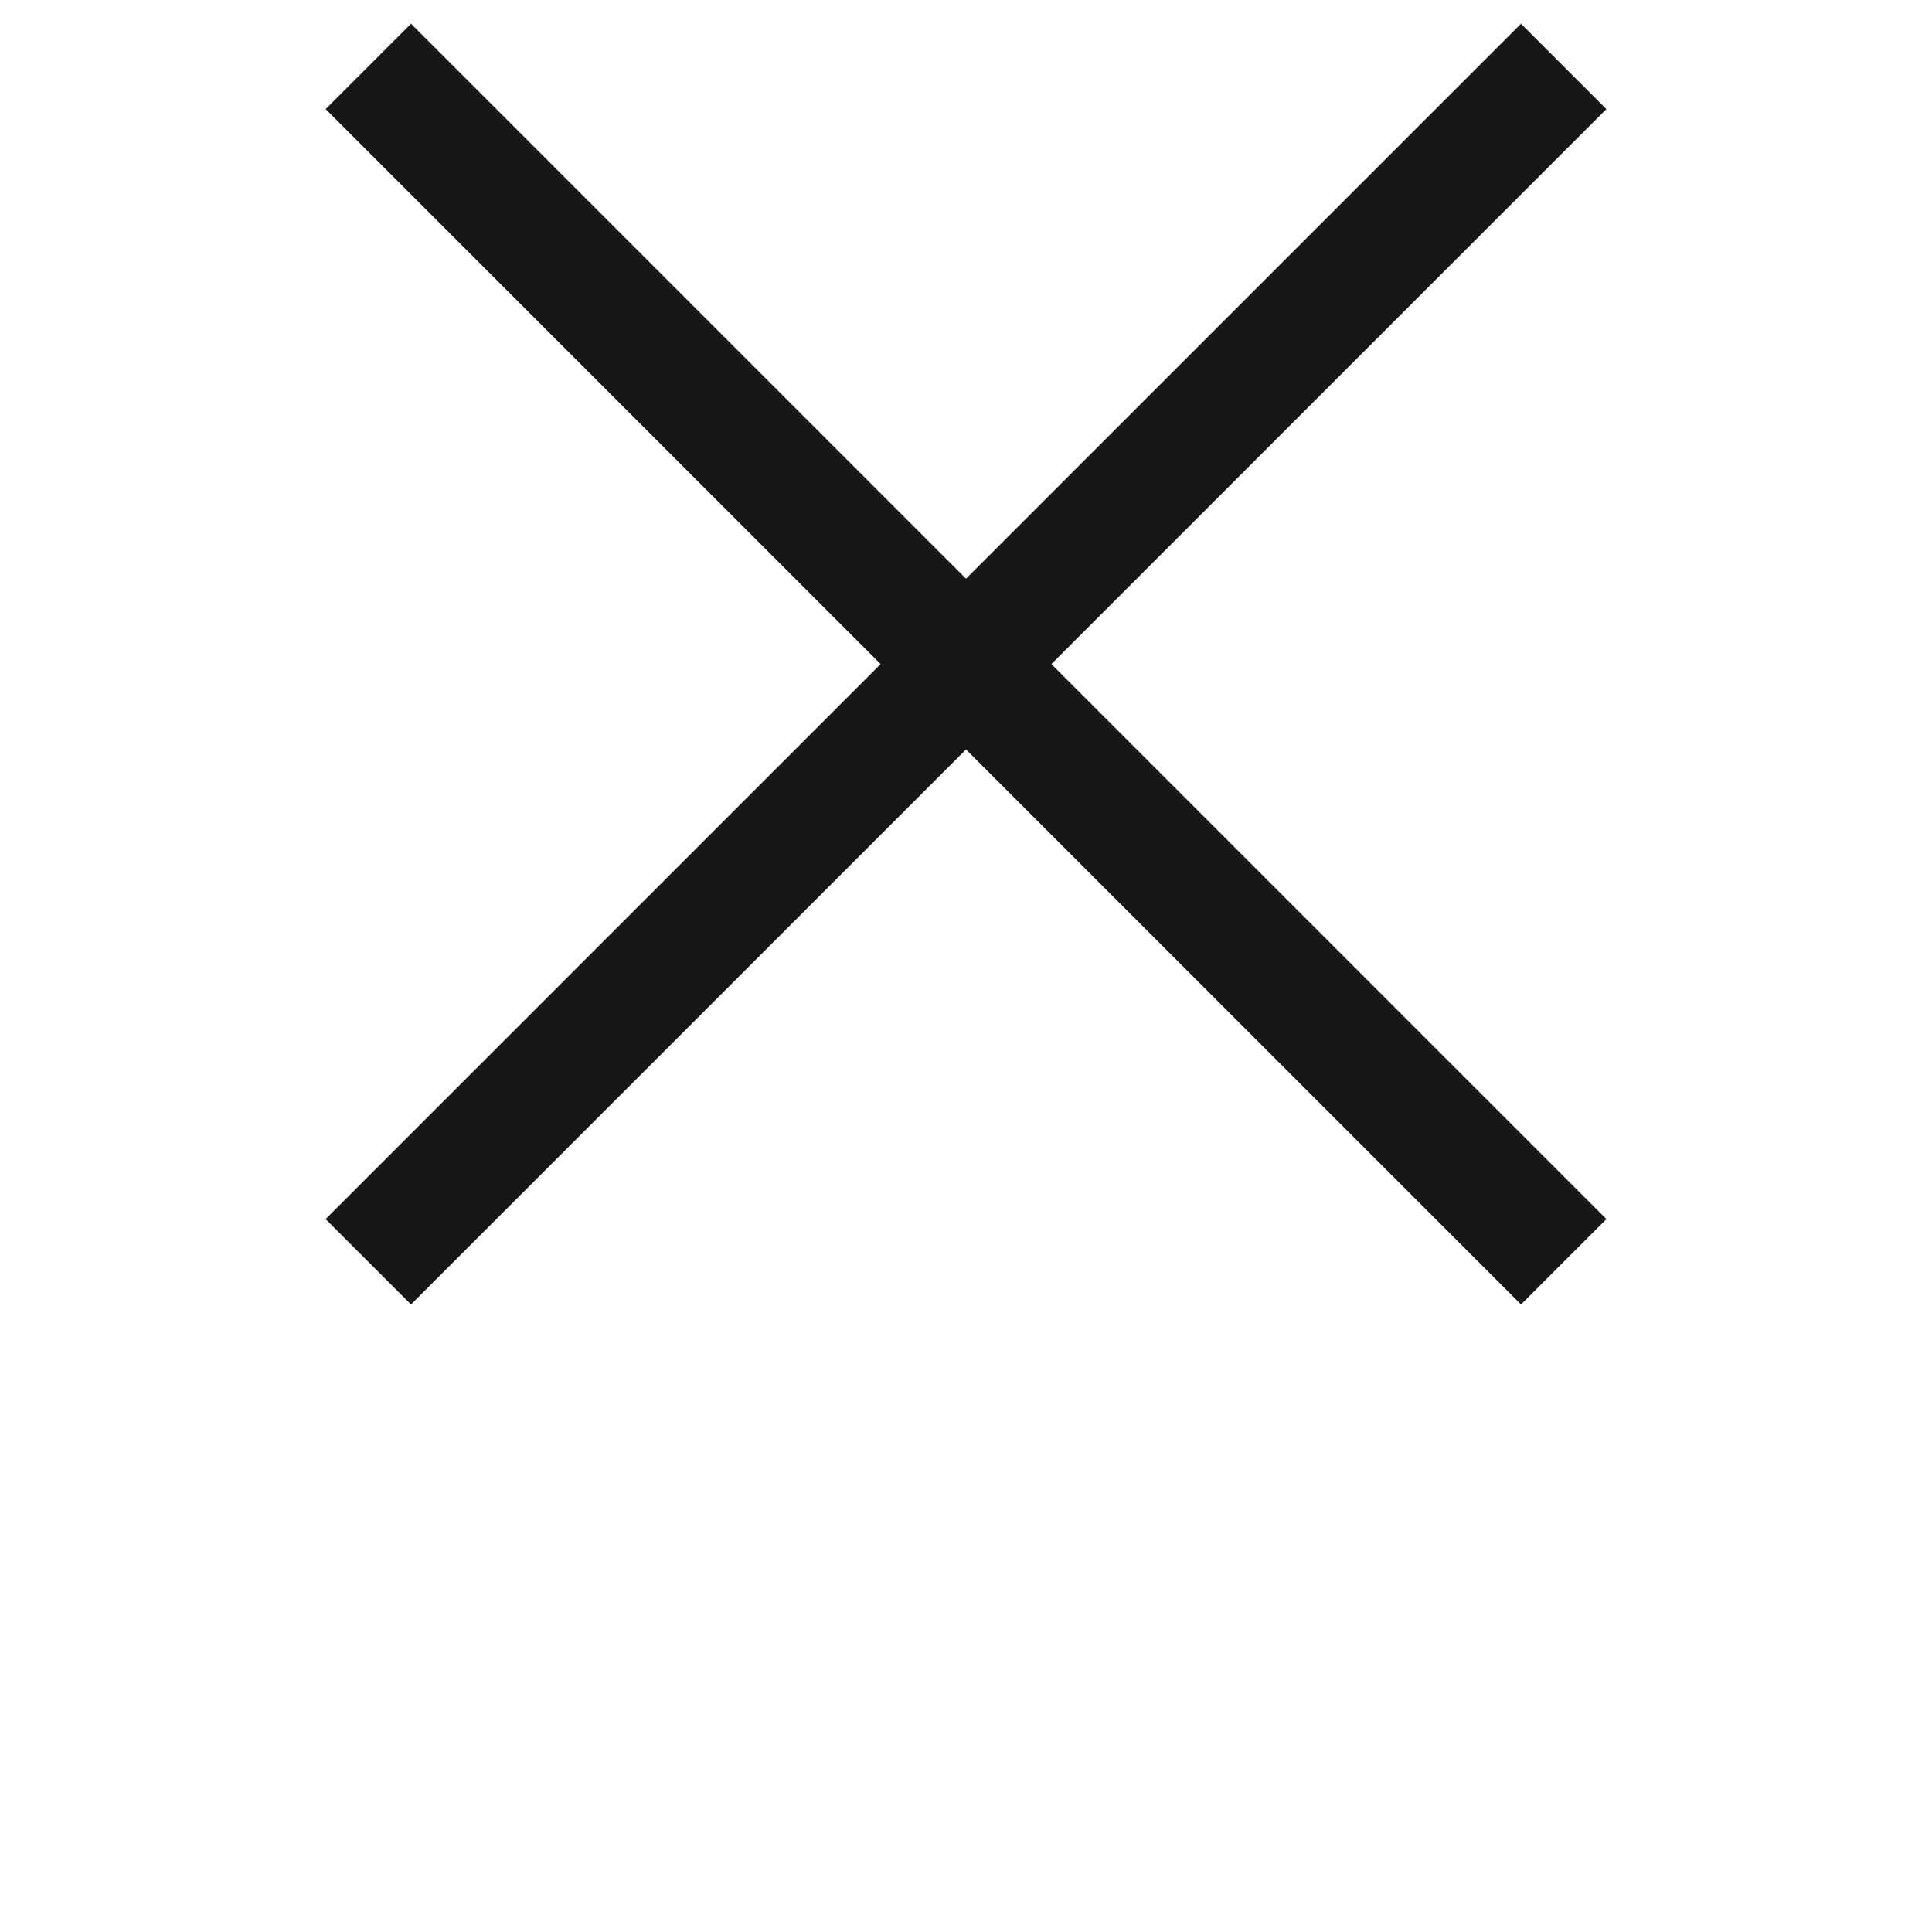 <svg width="32" height="32" viewBox="0 0 32 32" fill="none" xmlns="http://www.w3.org/2000/svg">
    <rect width="1" height="1" transform="matrix(-1 0 0 1 16 11)" fill="#171717"/>
    <rect x="16" y="11" width="1" height="1" fill="#171717"/>
    <rect x="6.808" y="0.393" width="28" height="2" transform="rotate(45 6.808 0.393)" fill="#171717"/>
    <rect x="5.393" y="20.192" width="28" height="2" transform="rotate(-45 5.393 20.192)" fill="#171717"/>
    <rect x="15.5" y="10" width="1" height="1" fill="#171717"/>
    <rect x="15.5" y="10.5" width="1" height="1" fill="#171717"/>
</svg>